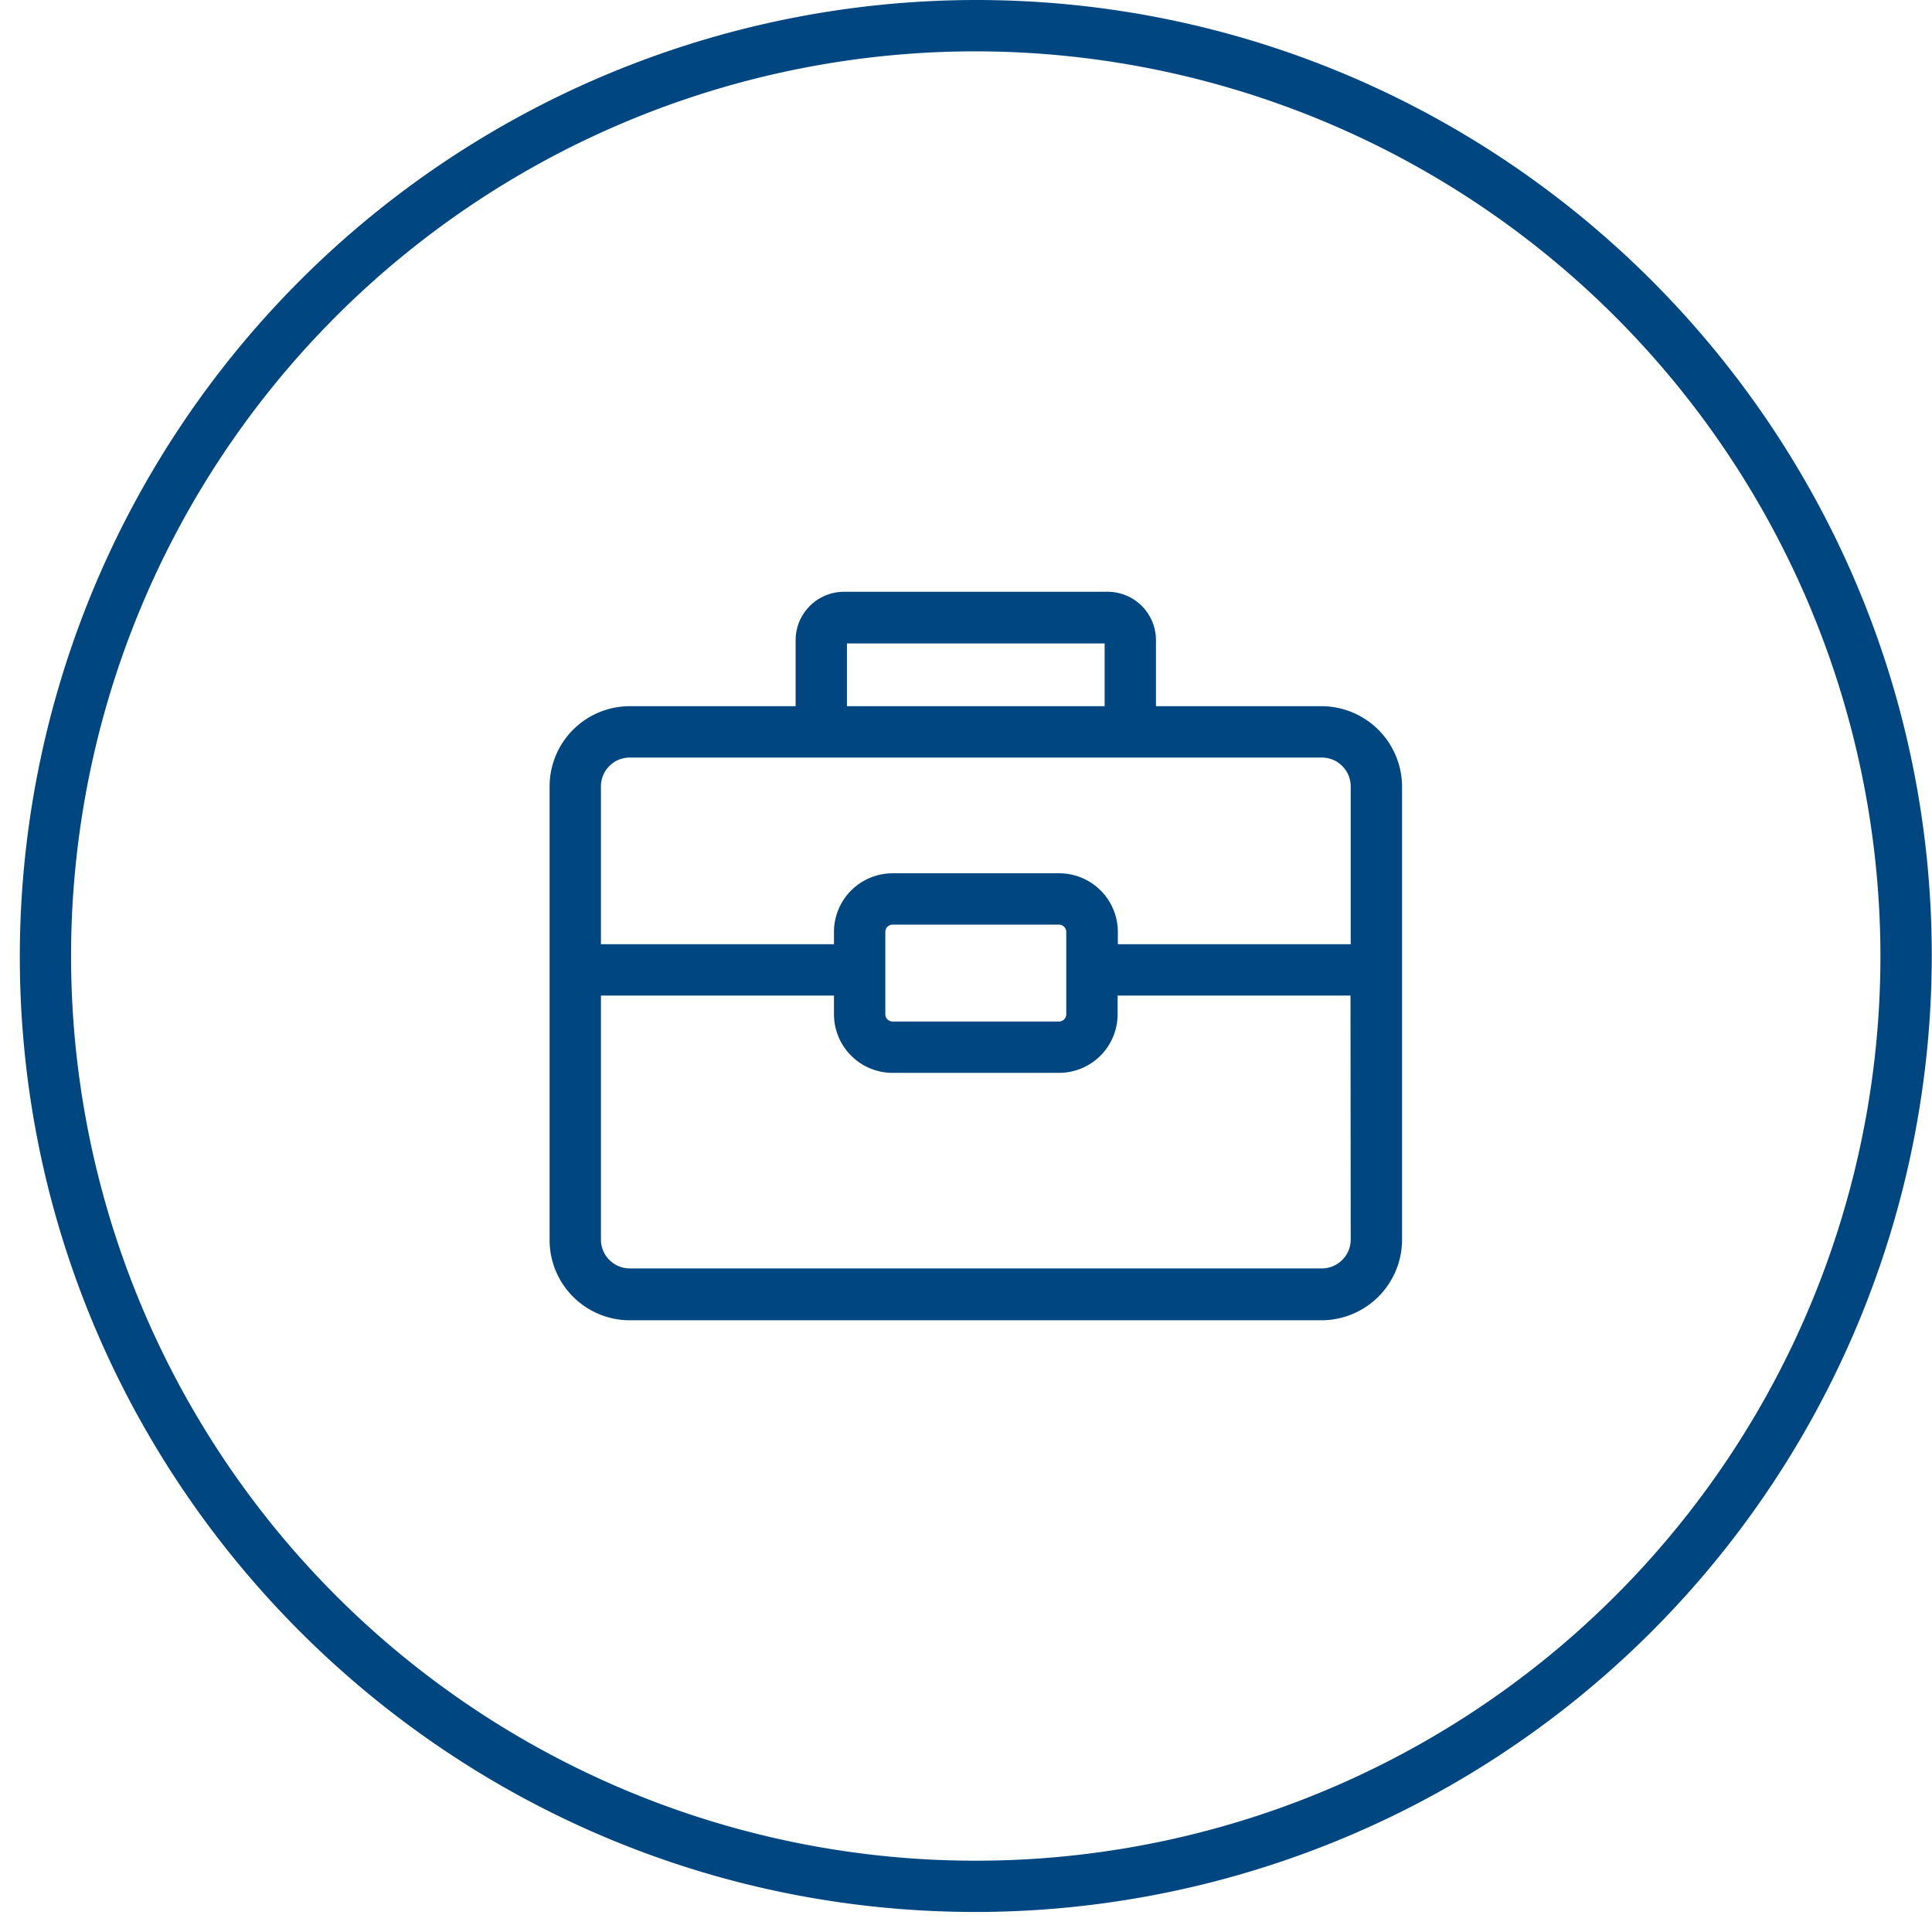 <?xml version="1.0" encoding="UTF-8" standalone="no"?><svg xmlns="http://www.w3.org/2000/svg" xmlns:xlink="http://www.w3.org/1999/xlink" fill="#004782" height="263.4" preserveAspectRatio="xMidYMid meet" version="1" viewBox="-2.7 0.0 263.4 263.4" width="263.4" zoomAndPan="magnify"><g data-name="Capa 2"><g data-name="Capa 1" id="change1_1"><path d="M130.34,260.67C58.47,260.67,0,202.21,0,130.34A130.49,130.49,0,0,1,130.34,0c71.87,0,130.33,58.47,130.33,130.34A130.47,130.47,0,0,1,130.34,260.67ZM130.34,7A123.34,123.34,0,1,0,253.67,130.34,123.48,123.48,0,0,0,130.34,7Z"/><path d="M177.51,96.28H154.9v-9a6.6,6.6,0,0,0-6.59-6.6H112.37a6.61,6.61,0,0,0-6.6,6.6v9H83.16a10.94,10.94,0,0,0-10.93,10.93V169A10.94,10.94,0,0,0,83.16,180h94.35A11,11,0,0,0,188.45,169V107.21A11,11,0,0,0,177.51,96.28ZM147.9,87.72v8.56H112.77V87.72ZM181.45,169a3.94,3.94,0,0,1-3.94,3.93H83.16A3.93,3.93,0,0,1,79.23,169V135.73H111v2.54a8,8,0,0,0,8,8h22.67a8,8,0,0,0,8-8v-2.54h31.75ZM118,138.27V127.06a1,1,0,0,1,1-1h22.67a1,1,0,0,1,1,1v11.21a1,1,0,0,1-1,1H119A1,1,0,0,1,118,138.27Zm63.47-9.54H149.7v-1.67a8,8,0,0,0-8-8H119a8,8,0,0,0-8,8v1.67H79.23V107.21a3.93,3.93,0,0,1,3.93-3.93h94.35a3.94,3.94,0,0,1,3.94,3.93v21.52Z"/></g></g></svg>